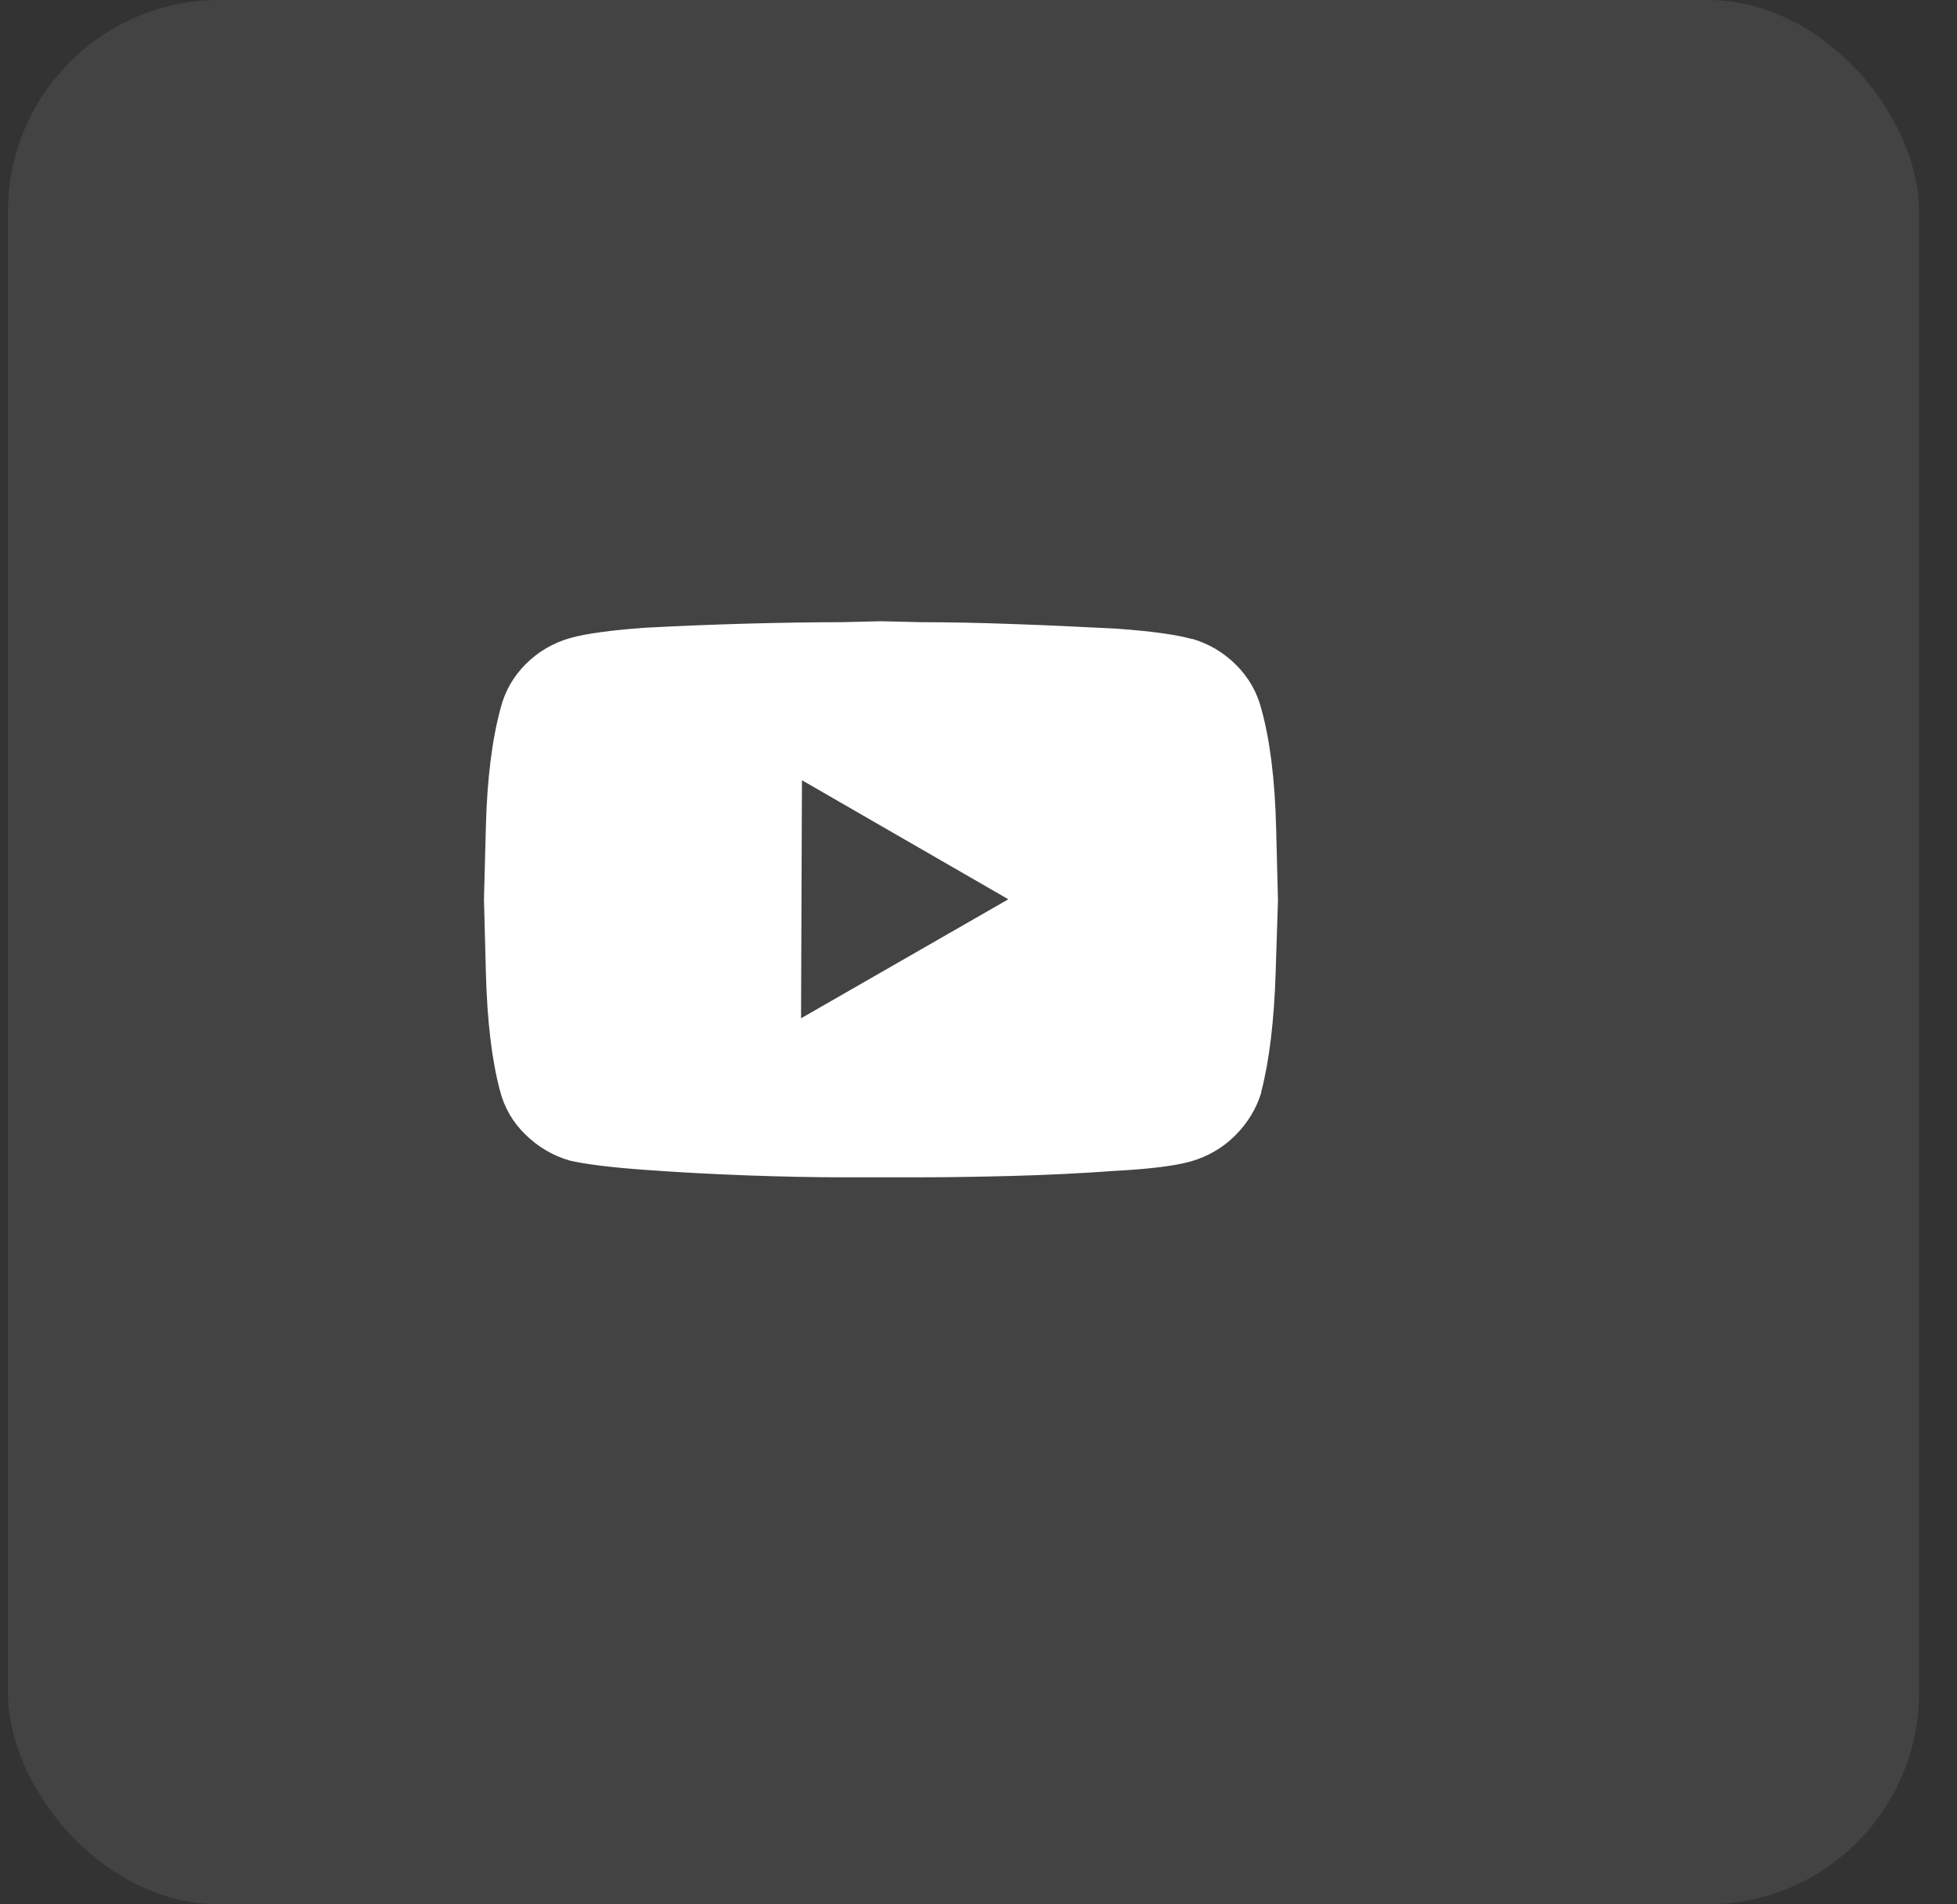 <svg width="37" height="36" viewBox="0 0 37 36" fill="none" xmlns="http://www.w3.org/2000/svg">
<rect x="0" y="0" width="37" height="36" fill="#333333" stroke="none"/>
<rect x="0.15" width="36.132" height="36" rx="4" fill="white" fill-opacity="0.08"/>
<g clip-path="url(#clip0_180_1119)">
<path d="M23.846 13.396C23.764 13.08 23.605 12.805 23.371 12.57C23.137 12.336 22.861 12.172 22.545 12.078H22.527C22.234 11.996 21.766 11.932 21.121 11.885C20.465 11.85 19.809 11.82 19.152 11.797C18.496 11.773 17.916 11.762 17.412 11.762C16.908 11.75 16.656 11.744 16.656 11.744C16.656 11.744 16.404 11.75 15.9 11.762C15.396 11.762 14.816 11.771 14.16 11.788C13.504 11.806 12.848 11.832 12.191 11.867C11.547 11.914 11.078 11.979 10.785 12.06C10.457 12.154 10.176 12.318 9.941 12.553C9.707 12.787 9.549 13.062 9.467 13.379C9.303 13.977 9.209 14.729 9.186 15.638C9.162 16.546 9.15 17 9.15 17C9.15 17 9.162 17.457 9.186 18.371C9.209 19.285 9.297 20.029 9.449 20.604C9.531 20.932 9.692 21.213 9.933 21.447C10.173 21.682 10.451 21.846 10.768 21.939C11.072 22.01 11.547 22.068 12.191 22.115C12.836 22.162 13.489 22.197 14.151 22.221C14.813 22.244 15.396 22.256 15.9 22.256C16.393 22.256 16.639 22.256 16.639 22.256C16.639 22.256 16.891 22.256 17.395 22.256C17.898 22.256 18.481 22.247 19.144 22.23C19.806 22.212 20.459 22.18 21.104 22.133C21.748 22.098 22.217 22.039 22.51 21.957C22.838 21.863 23.119 21.699 23.354 21.465C23.588 21.23 23.752 20.961 23.846 20.656V20.639C23.998 20.053 24.089 19.303 24.118 18.389C24.148 17.475 24.162 17.018 24.162 17.018C24.162 17.018 24.15 16.561 24.127 15.646C24.104 14.732 24.01 13.982 23.846 13.396ZM15.145 19.25L15.162 14.75L19.064 17L15.145 19.25Z" fill="white"/>
</g>
<defs>
<clipPath id="clip0_180_1119">
<rect width="18" height="18" fill="white" transform="matrix(1 0 0 -1 9.15 26)"/>
</clipPath>
</defs>
</svg>
